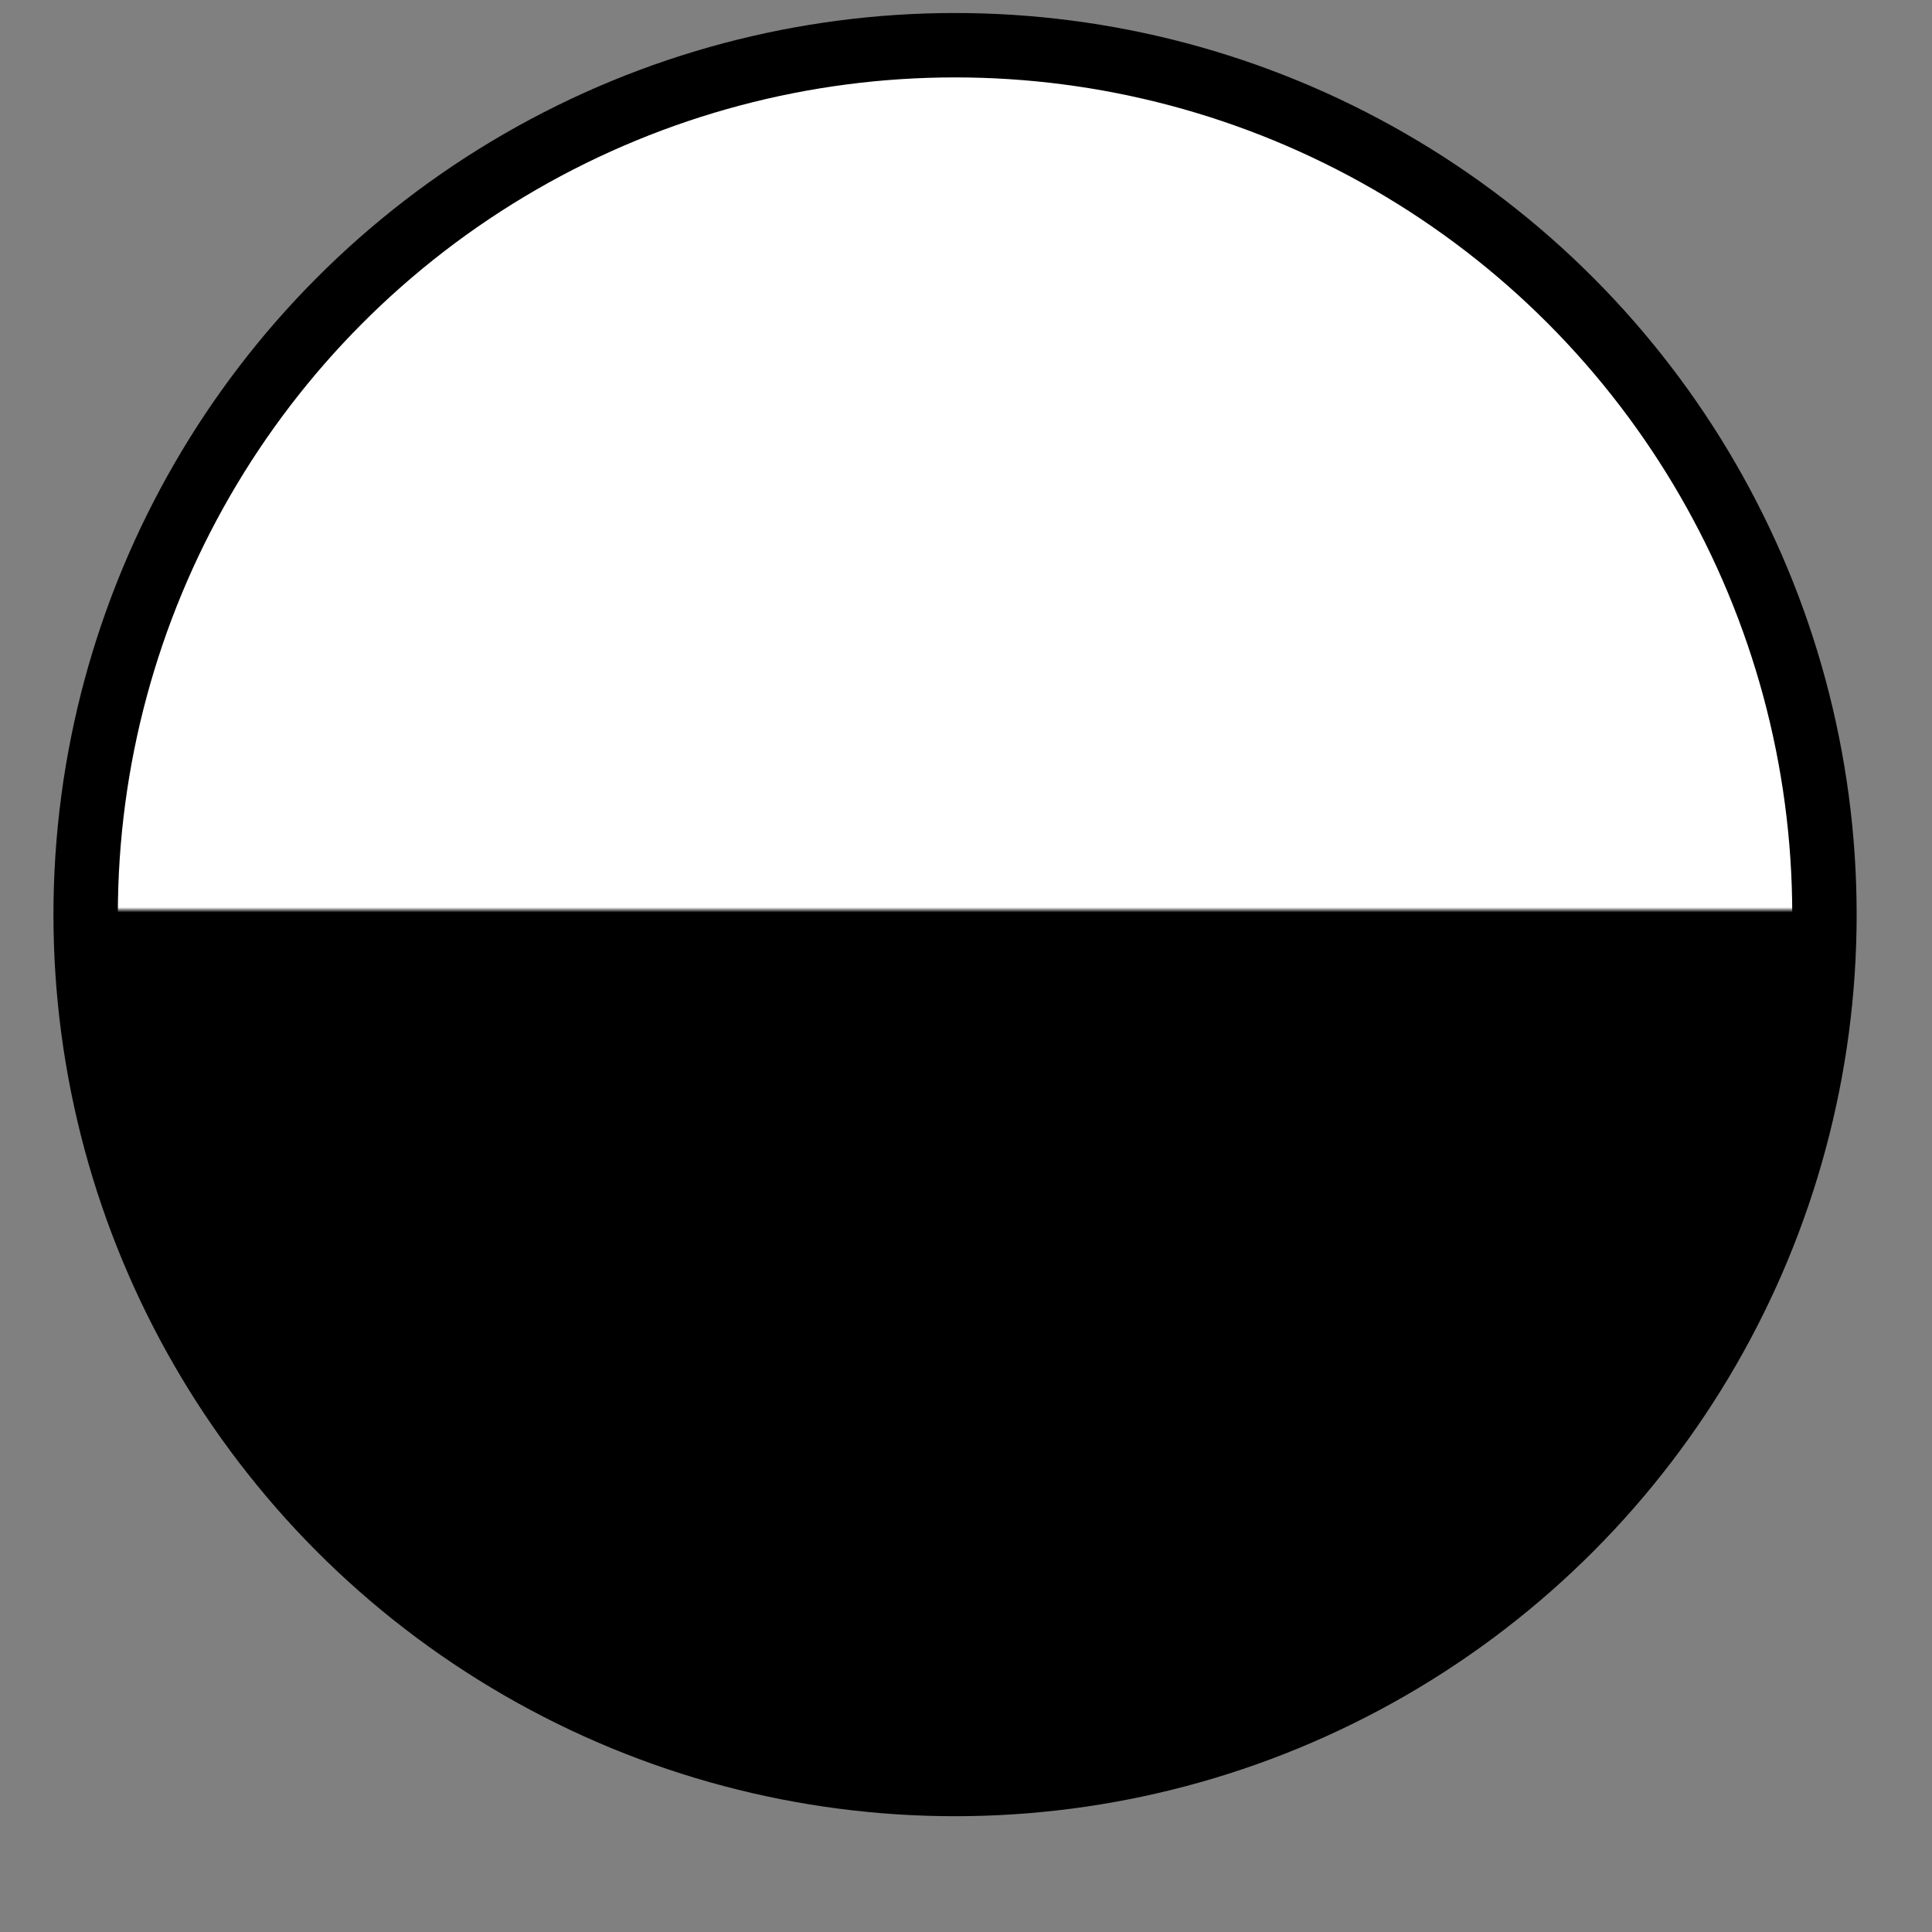 <svg xmlns="http://www.w3.org/2000/svg" width="15" height="15" viewBox="0 0 15 15">
  <rect x="0" y="0" width="15" height="15" fill="#808080" stroke="none"/>
  <defs>
    <linearGradient id="bianconero-a" x1="50%" x2="50%" y1="0%" y2="100%">
      <stop offset="0%" stop-color="#FFF"/>
      <stop offset="49.581%" stop-color="#FFF"/>
      <stop offset="49.877%"/>
      <stop offset="100%"/>
      <stop offset="100%"/>
    </linearGradient>
  </defs>
  <circle cx="398.415" cy="985.101" r="6.75" fill="url(#bianconero-a)" fill-rule="evenodd" stroke="#000" stroke-width=".5" transform="translate(-391 -978)"/>
</svg>
